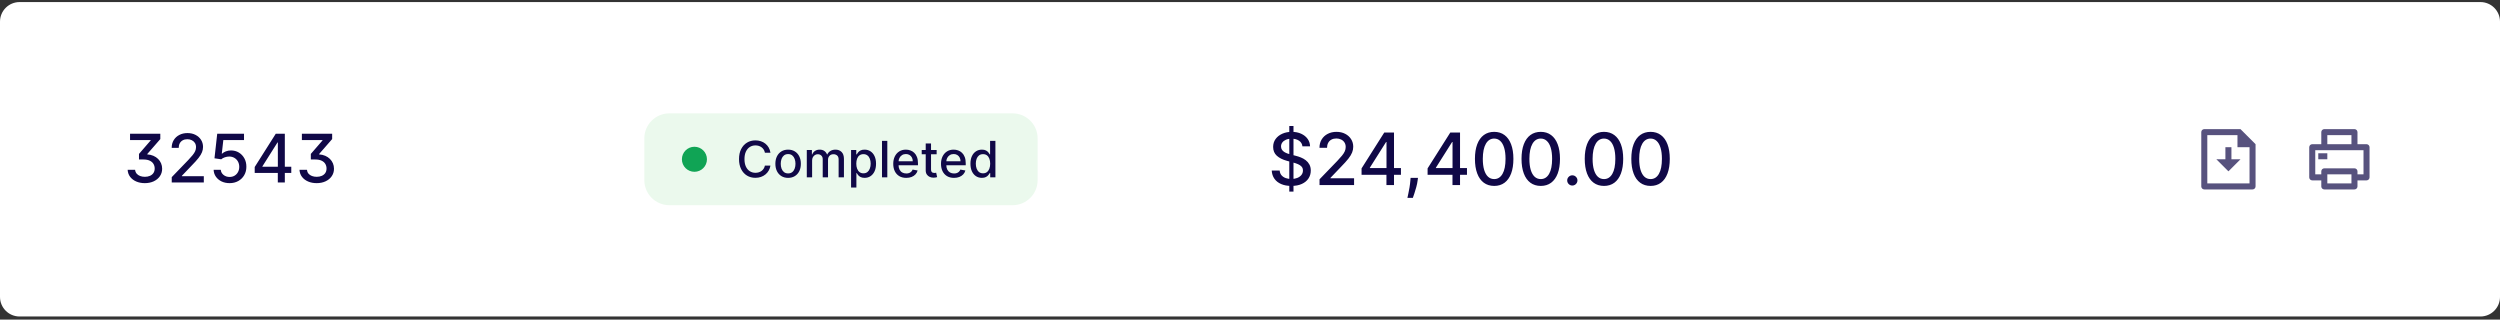 <svg width="485" height="62" viewBox="0 0 485 62" fill="none" xmlns="http://www.w3.org/2000/svg">
<rect x="0" y="0" width="485" height="62" fill="#333333" stroke="none"/>
<path d="M0 4.2C0 2.101 1.701 0.4 3.8 0.4H481.2C483.299 0.4 485 2.101 485 4.2V57.6C485 59.699 483.299 61.4 481.2 61.4H3.8C1.701 61.4 0 59.699 0 57.6V4.2Z" fill="white"/>
<path d="M24.762 32.935H26.207C26.238 33.227 26.337 33.477 26.507 33.683C26.679 33.886 26.904 34.04 27.181 34.144C27.458 34.249 27.765 34.301 28.104 34.301C28.467 34.301 28.792 34.24 29.078 34.117C29.367 33.993 29.595 33.812 29.761 33.572C29.928 33.332 30.011 33.036 30.011 32.685C30.011 32.372 29.935 32.082 29.784 31.818C29.634 31.553 29.397 31.341 29.073 31.181C28.75 31.02 28.329 30.941 27.809 30.941H26.964V29.86L29.235 27.238V27.169H25.228V25.945H31.1V26.98L28.57 29.879V29.953C29.007 29.98 29.403 30.071 29.757 30.225C30.114 30.379 30.418 30.582 30.671 30.834C30.923 31.084 31.117 31.37 31.253 31.693C31.388 32.016 31.456 32.362 31.456 32.732C31.456 33.276 31.311 33.76 31.022 34.181C30.732 34.603 30.334 34.934 29.826 35.174C29.321 35.411 28.743 35.529 28.09 35.529C27.484 35.529 26.934 35.425 26.442 35.215C25.953 35.006 25.557 34.708 25.256 34.32C24.957 33.932 24.793 33.47 24.762 32.935ZM33.317 35.4V34.366L36.516 31.051C36.858 30.691 37.139 30.376 37.361 30.105C37.586 29.831 37.753 29.571 37.864 29.325C37.975 29.078 38.03 28.817 38.03 28.54C38.03 28.226 37.956 27.955 37.809 27.727C37.661 27.497 37.459 27.32 37.204 27.197C36.948 27.07 36.661 27.007 36.341 27.007C36.002 27.007 35.707 27.076 35.454 27.215C35.202 27.354 35.008 27.549 34.873 27.801C34.737 28.054 34.669 28.349 34.669 28.688H33.308C33.308 28.112 33.44 27.609 33.705 27.178C33.969 26.747 34.332 26.413 34.794 26.176C35.256 25.936 35.78 25.816 36.368 25.816C36.962 25.816 37.486 25.935 37.938 26.172C38.393 26.406 38.749 26.726 39.004 27.132C39.26 27.535 39.388 27.991 39.388 28.498C39.388 28.849 39.321 29.192 39.189 29.528C39.06 29.863 38.834 30.237 38.51 30.65C38.187 31.059 37.738 31.556 37.162 32.141L35.283 34.107V34.177H39.54V35.4H33.317ZM44.54 35.529C43.962 35.529 43.441 35.419 42.98 35.197C42.521 34.972 42.155 34.664 41.881 34.274C41.607 33.883 41.461 33.437 41.443 32.935H42.828C42.861 33.341 43.041 33.675 43.368 33.937C43.694 34.198 44.085 34.329 44.54 34.329C44.903 34.329 45.225 34.246 45.505 34.08C45.788 33.91 46.01 33.678 46.17 33.383C46.333 33.087 46.414 32.75 46.414 32.372C46.414 31.987 46.331 31.644 46.165 31.342C45.999 31.041 45.77 30.804 45.477 30.631C45.188 30.459 44.856 30.371 44.48 30.368C44.194 30.368 43.906 30.417 43.617 30.516C43.328 30.614 43.094 30.744 42.915 30.904L41.609 30.71L42.14 25.945H47.338V27.169H43.326L43.026 29.814H43.081C43.266 29.636 43.511 29.486 43.815 29.366C44.123 29.246 44.453 29.186 44.803 29.186C45.379 29.186 45.891 29.323 46.341 29.597C46.793 29.871 47.148 30.245 47.407 30.719C47.669 31.19 47.798 31.732 47.795 32.344C47.798 32.956 47.659 33.503 47.379 33.983C47.102 34.463 46.718 34.841 46.225 35.118C45.736 35.392 45.174 35.529 44.54 35.529ZM49.413 33.553V32.399L53.498 25.945H54.407V27.644H53.83L50.908 32.27V32.344H56.508V33.553H49.413ZM53.895 35.4V33.203L53.904 32.676V25.945H55.257V35.4H53.895ZM58.099 32.935H59.544C59.575 33.227 59.675 33.477 59.844 33.683C60.017 33.886 60.241 34.04 60.518 34.144C60.795 34.249 61.103 34.301 61.441 34.301C61.805 34.301 62.129 34.24 62.416 34.117C62.705 33.993 62.933 33.812 63.099 33.572C63.265 33.332 63.348 33.036 63.348 32.685C63.348 32.372 63.273 32.082 63.122 31.818C62.971 31.553 62.734 31.341 62.411 31.181C62.088 31.02 61.666 30.941 61.146 30.941H60.301V29.86L62.572 27.238V27.169H58.565V25.945H64.438V26.98L61.908 29.879V29.953C62.345 29.98 62.74 30.071 63.094 30.225C63.451 30.379 63.756 30.582 64.008 30.834C64.261 31.084 64.454 31.37 64.59 31.693C64.725 32.016 64.793 32.362 64.793 32.732C64.793 33.276 64.648 33.76 64.359 34.181C64.07 34.603 63.671 34.934 63.163 35.174C62.659 35.411 62.08 35.529 61.428 35.529C60.821 35.529 60.272 35.425 59.779 35.215C59.29 35.006 58.895 34.708 58.593 34.32C58.294 33.932 58.13 33.47 58.099 32.935Z" fill="#100847"/>
<path d="M125 26.85C125 24.166 127.176 21.99 129.86 21.99H196.44C199.124 21.99 201.3 24.166 201.3 26.85V34.95C201.3 37.634 199.124 39.81 196.44 39.81H129.86C127.176 39.81 125 37.634 125 34.95V26.85Z" fill="#EBF9ED"/>
<circle cx="134.719" cy="30.9" r="2.43" fill="#10A455"/>
<path d="M149.468 29.63H148.391C148.349 29.4 148.272 29.197 148.16 29.022C148.047 28.847 147.909 28.699 147.745 28.577C147.582 28.455 147.399 28.363 147.197 28.301C146.996 28.239 146.784 28.208 146.558 28.208C146.151 28.208 145.786 28.31 145.464 28.515C145.144 28.72 144.891 29.02 144.704 29.416C144.52 29.812 144.428 30.295 144.428 30.866C144.428 31.441 144.52 31.926 144.704 32.322C144.891 32.718 145.145 33.017 145.467 33.219C145.789 33.422 146.152 33.523 146.555 33.523C146.778 33.523 146.989 33.493 147.19 33.434C147.392 33.371 147.575 33.281 147.739 33.161C147.902 33.041 148.04 32.895 148.153 32.722C148.268 32.548 148.347 32.347 148.391 32.122L149.468 32.125C149.41 32.473 149.299 32.793 149.133 33.085C148.97 33.375 148.759 33.626 148.501 33.837C148.246 34.047 147.954 34.209 147.625 34.324C147.296 34.439 146.937 34.497 146.548 34.497C145.936 34.497 145.39 34.352 144.912 34.062C144.433 33.77 144.056 33.352 143.779 32.809C143.506 32.266 143.369 31.618 143.369 30.866C143.369 30.111 143.507 29.463 143.783 28.922C144.059 28.379 144.436 27.963 144.915 27.673C145.394 27.38 145.938 27.234 146.548 27.234C146.923 27.234 147.273 27.288 147.597 27.396C147.924 27.502 148.217 27.659 148.477 27.866C148.737 28.071 148.952 28.322 149.123 28.618C149.293 28.913 149.408 29.25 149.468 29.63ZM152.894 34.507C152.397 34.507 151.964 34.393 151.593 34.165C151.223 33.938 150.935 33.619 150.73 33.209C150.525 32.8 150.423 32.321 150.423 31.773C150.423 31.223 150.525 30.742 150.73 30.331C150.935 29.919 151.223 29.599 151.593 29.371C151.964 29.143 152.397 29.029 152.894 29.029C153.392 29.029 153.825 29.143 154.196 29.371C154.566 29.599 154.854 29.919 155.059 30.331C155.264 30.742 155.366 31.223 155.366 31.773C155.366 32.321 155.264 32.8 155.059 33.209C154.854 33.619 154.566 33.938 154.196 34.165C153.825 34.393 153.392 34.507 152.894 34.507ZM152.898 33.641C153.22 33.641 153.487 33.556 153.699 33.385C153.91 33.215 154.067 32.988 154.168 32.705C154.272 32.422 154.323 32.11 154.323 31.77C154.323 31.432 154.272 31.121 154.168 30.838C154.067 30.552 153.91 30.324 153.699 30.151C153.487 29.978 153.22 29.892 152.898 29.892C152.573 29.892 152.304 29.978 152.09 30.151C151.879 30.324 151.721 30.552 151.617 30.838C151.516 31.121 151.465 31.432 151.465 31.77C151.465 32.11 151.516 32.422 151.617 32.705C151.721 32.988 151.879 33.215 152.09 33.385C152.304 33.556 152.573 33.641 152.898 33.641ZM156.518 34.4V29.098H157.509V29.961H157.574C157.685 29.669 157.865 29.441 158.116 29.278C158.367 29.112 158.667 29.029 159.017 29.029C159.371 29.029 159.668 29.112 159.907 29.278C160.149 29.443 160.327 29.671 160.443 29.961H160.498C160.624 29.678 160.826 29.453 161.102 29.285C161.378 29.114 161.707 29.029 162.089 29.029C162.57 29.029 162.962 29.18 163.266 29.481C163.572 29.783 163.725 30.237 163.725 30.845V34.4H162.693V30.941C162.693 30.582 162.595 30.322 162.4 30.161C162.204 30 161.97 29.92 161.699 29.92C161.363 29.92 161.102 30.023 160.915 30.23C160.729 30.435 160.636 30.699 160.636 31.021V34.4H159.607V30.876C159.607 30.588 159.517 30.357 159.338 30.182C159.158 30.007 158.925 29.92 158.637 29.92C158.442 29.92 158.261 29.971 158.095 30.075C157.932 30.176 157.8 30.318 157.698 30.5C157.599 30.681 157.55 30.892 157.55 31.131V34.4H156.518ZM165.108 36.388V29.098H166.116V29.958H166.203C166.262 29.847 166.349 29.72 166.461 29.575C166.574 29.43 166.731 29.303 166.931 29.195C167.131 29.084 167.396 29.029 167.725 29.029C168.153 29.029 168.535 29.137 168.871 29.354C169.207 29.57 169.47 29.882 169.661 30.289C169.854 30.696 169.951 31.186 169.951 31.759C169.951 32.333 169.856 32.824 169.665 33.233C169.474 33.641 169.211 33.955 168.878 34.176C168.544 34.394 168.163 34.504 167.735 34.504C167.413 34.504 167.149 34.45 166.945 34.341C166.742 34.233 166.583 34.107 166.468 33.962C166.353 33.817 166.265 33.688 166.203 33.575H166.14V36.388H165.108ZM166.12 31.749C166.12 32.122 166.174 32.449 166.282 32.729C166.39 33.01 166.547 33.23 166.751 33.389C166.956 33.545 167.207 33.623 167.504 33.623C167.812 33.623 168.07 33.542 168.277 33.378C168.484 33.213 168.641 32.988 168.746 32.705C168.855 32.422 168.909 32.103 168.909 31.749C168.909 31.399 168.856 31.085 168.75 30.807C168.646 30.528 168.49 30.309 168.28 30.148C168.073 29.986 167.814 29.906 167.504 29.906C167.205 29.906 166.952 29.983 166.744 30.137C166.54 30.291 166.384 30.506 166.278 30.783C166.173 31.059 166.12 31.381 166.12 31.749ZM172.139 27.331V34.4H171.107V27.331H172.139ZM175.813 34.507C175.291 34.507 174.841 34.395 174.463 34.172C174.088 33.947 173.798 33.63 173.593 33.223C173.391 32.813 173.29 32.334 173.29 31.784C173.29 31.241 173.391 30.762 173.593 30.348C173.798 29.933 174.084 29.61 174.45 29.378C174.818 29.145 175.248 29.029 175.74 29.029C176.04 29.029 176.33 29.079 176.61 29.178C176.891 29.276 177.143 29.432 177.366 29.644C177.589 29.855 177.765 30.13 177.894 30.468C178.023 30.805 178.088 31.213 178.088 31.694V32.06H173.873V31.287H177.076C177.076 31.015 177.021 30.775 176.911 30.565C176.8 30.354 176.645 30.187 176.445 30.065C176.247 29.943 176.014 29.882 175.747 29.882C175.457 29.882 175.204 29.953 174.988 30.096C174.774 30.236 174.608 30.42 174.491 30.648C174.376 30.873 174.318 31.119 174.318 31.383V31.987C174.318 32.342 174.38 32.643 174.505 32.892C174.631 33.14 174.807 33.33 175.033 33.461C175.258 33.59 175.522 33.654 175.823 33.654C176.019 33.654 176.197 33.627 176.358 33.572C176.519 33.514 176.659 33.429 176.776 33.316C176.893 33.203 176.983 33.064 177.045 32.898L178.022 33.075C177.944 33.362 177.803 33.614 177.601 33.831C177.401 34.044 177.149 34.211 176.845 34.331C176.544 34.448 176.2 34.507 175.813 34.507ZM181.708 29.098V29.927H178.812V29.098H181.708ZM179.588 27.828H180.62V32.843C180.62 33.044 180.65 33.194 180.71 33.295C180.77 33.394 180.847 33.462 180.941 33.499C181.038 33.534 181.143 33.551 181.255 33.551C181.338 33.551 181.411 33.545 181.473 33.534C181.535 33.522 181.583 33.513 181.618 33.506L181.804 34.359C181.744 34.382 181.659 34.405 181.549 34.428C181.438 34.453 181.3 34.467 181.135 34.469C180.863 34.474 180.61 34.425 180.375 34.324C180.141 34.223 179.951 34.066 179.806 33.855C179.661 33.643 179.588 33.377 179.588 33.057V27.828ZM185.077 34.507C184.555 34.507 184.105 34.395 183.728 34.172C183.353 33.947 183.063 33.63 182.858 33.223C182.655 32.813 182.554 32.334 182.554 31.784C182.554 31.241 182.655 30.762 182.858 30.348C183.063 29.933 183.348 29.61 183.714 29.378C184.082 29.145 184.512 29.029 185.005 29.029C185.304 29.029 185.594 29.079 185.875 29.178C186.155 29.276 186.407 29.432 186.631 29.644C186.854 29.855 187.03 30.13 187.159 30.468C187.288 30.805 187.352 31.213 187.352 31.694V32.06H183.137V31.287H186.341C186.341 31.015 186.285 30.775 186.175 30.565C186.065 30.354 185.909 30.187 185.709 30.065C185.511 29.943 185.279 29.882 185.012 29.882C184.722 29.882 184.469 29.953 184.252 30.096C184.038 30.236 183.873 30.42 183.755 30.648C183.64 30.873 183.583 31.119 183.583 31.383V31.987C183.583 32.342 183.645 32.643 183.769 32.892C183.896 33.14 184.072 33.33 184.297 33.461C184.523 33.59 184.786 33.654 185.088 33.654C185.283 33.654 185.462 33.627 185.623 33.572C185.784 33.514 185.923 33.429 186.04 33.316C186.158 33.203 186.247 33.064 186.31 32.898L187.286 33.075C187.208 33.362 187.068 33.614 186.865 33.831C186.665 34.044 186.413 34.211 186.109 34.331C185.808 34.448 185.464 34.507 185.077 34.507ZM190.482 34.504C190.054 34.504 189.672 34.394 189.336 34.176C189.002 33.955 188.74 33.641 188.549 33.233C188.36 32.824 188.266 32.333 188.266 31.759C188.266 31.186 188.361 30.696 188.552 30.289C188.746 29.882 189.01 29.57 189.346 29.354C189.682 29.137 190.063 29.029 190.489 29.029C190.818 29.029 191.082 29.084 191.283 29.195C191.485 29.303 191.642 29.43 191.752 29.575C191.865 29.72 191.952 29.847 192.014 29.958H192.077V27.331H193.109V34.4H192.101V33.575H192.014C191.952 33.688 191.863 33.817 191.745 33.962C191.63 34.107 191.471 34.233 191.269 34.341C191.066 34.45 190.804 34.504 190.482 34.504ZM190.71 33.623C191.006 33.623 191.257 33.545 191.462 33.389C191.669 33.23 191.826 33.01 191.932 32.729C192.04 32.449 192.094 32.122 192.094 31.749C192.094 31.381 192.041 31.059 191.935 30.783C191.829 30.506 191.674 30.291 191.469 30.137C191.264 29.983 191.011 29.906 190.71 29.906C190.399 29.906 190.14 29.986 189.933 30.148C189.726 30.309 189.569 30.528 189.464 30.807C189.36 31.085 189.308 31.399 189.308 31.749C189.308 32.103 189.361 32.422 189.467 32.705C189.573 32.988 189.729 33.213 189.936 33.378C190.146 33.542 190.404 33.623 190.71 33.623Z" fill="#100847"/>
<path d="M250.121 37.173V24.445H250.937V37.173H250.121ZM252.672 28.393C252.619 27.922 252.4 27.558 252.016 27.299C251.631 27.037 251.147 26.906 250.564 26.906C250.146 26.906 249.785 26.973 249.48 27.105C249.175 27.235 248.938 27.413 248.769 27.642C248.603 27.868 248.521 28.125 248.521 28.413C248.521 28.655 248.577 28.864 248.69 29.039C248.806 29.215 248.956 29.362 249.142 29.482C249.331 29.598 249.533 29.695 249.749 29.775C249.964 29.851 250.171 29.914 250.37 29.964L251.364 30.223C251.689 30.302 252.022 30.41 252.364 30.546C252.705 30.681 253.022 30.86 253.313 31.083C253.605 31.305 253.84 31.58 254.019 31.908C254.201 32.236 254.293 32.629 254.293 33.086C254.293 33.663 254.143 34.175 253.845 34.622C253.55 35.07 253.121 35.423 252.558 35.681C251.997 35.94 251.32 36.069 250.524 36.069C249.762 36.069 249.102 35.948 248.545 35.706C247.989 35.464 247.553 35.121 247.238 34.677C246.923 34.23 246.749 33.699 246.716 33.086H248.257C248.287 33.454 248.406 33.761 248.615 34.006C248.827 34.248 249.097 34.428 249.425 34.548C249.757 34.664 250.12 34.722 250.514 34.722C250.948 34.722 251.335 34.654 251.673 34.518C252.014 34.379 252.282 34.187 252.478 33.941C252.674 33.693 252.771 33.403 252.771 33.071C252.771 32.77 252.685 32.523 252.513 32.33C252.344 32.138 252.113 31.979 251.822 31.853C251.533 31.727 251.207 31.616 250.842 31.52L249.639 31.192C248.824 30.97 248.178 30.643 247.7 30.212C247.226 29.782 246.989 29.212 246.989 28.502C246.989 27.916 247.148 27.404 247.467 26.966C247.785 26.529 248.216 26.189 248.759 25.947C249.303 25.702 249.916 25.579 250.599 25.579C251.288 25.579 251.896 25.7 252.423 25.942C252.954 26.184 253.371 26.517 253.676 26.941C253.981 27.362 254.14 27.846 254.153 28.393H252.672ZM255.989 35.9V34.786L259.434 31.217C259.802 30.829 260.106 30.489 260.344 30.198C260.586 29.903 260.767 29.623 260.886 29.357C261.006 29.092 261.065 28.811 261.065 28.512C261.065 28.174 260.986 27.883 260.827 27.637C260.667 27.389 260.45 27.198 260.175 27.066C259.9 26.93 259.59 26.862 259.246 26.862C258.881 26.862 258.563 26.936 258.291 27.085C258.019 27.235 257.81 27.445 257.665 27.717C257.519 27.989 257.446 28.307 257.446 28.671H255.979C255.979 28.052 256.122 27.51 256.407 27.046C256.692 26.582 257.083 26.222 257.58 25.967C258.077 25.708 258.642 25.579 259.275 25.579C259.915 25.579 260.479 25.707 260.966 25.962C261.456 26.214 261.839 26.558 262.114 26.996C262.389 27.43 262.527 27.921 262.527 28.468C262.527 28.845 262.456 29.215 262.313 29.576C262.174 29.937 261.93 30.34 261.582 30.784C261.234 31.225 260.75 31.76 260.131 32.39L258.107 34.508V34.583H262.691V35.9H255.989ZM264.143 33.911V32.669L268.542 25.718H269.522V27.548H268.9L265.753 32.529V32.609H271.784V33.911H264.143ZM268.97 35.9V33.533L268.98 32.967V25.718H270.437V35.9H268.97ZM275.088 34.508L275.013 35.05C274.963 35.448 274.879 35.862 274.759 36.293C274.643 36.727 274.522 37.13 274.396 37.501C274.274 37.872 274.173 38.167 274.093 38.386H273.039C273.082 38.18 273.142 37.902 273.218 37.551C273.294 37.203 273.369 36.813 273.442 36.382C273.515 35.951 273.57 35.512 273.606 35.065L273.656 34.508H275.088ZM276.953 33.911V32.669L281.353 25.718H282.332V27.548H281.711L278.564 32.529V32.609H284.594V33.911H276.953ZM281.781 35.9V33.533L281.79 32.967V25.718H283.247V35.9H281.781ZM289.872 36.069C289.086 36.066 288.415 35.859 287.858 35.448C287.301 35.037 286.876 34.438 286.581 33.653C286.286 32.867 286.138 31.921 286.138 30.814C286.138 29.71 286.286 28.767 286.581 27.985C286.879 27.203 287.306 26.607 287.863 26.195C288.423 25.785 289.093 25.579 289.872 25.579C290.651 25.579 291.319 25.786 291.875 26.2C292.432 26.611 292.858 27.208 293.153 27.99C293.451 28.769 293.6 29.71 293.6 30.814C293.6 31.924 293.453 32.872 293.158 33.658C292.863 34.44 292.437 35.038 291.88 35.453C291.324 35.864 290.654 36.069 289.872 36.069ZM289.872 34.742C290.561 34.742 291.1 34.405 291.488 33.732C291.879 33.06 292.074 32.087 292.074 30.814C292.074 29.969 291.985 29.255 291.806 28.671C291.63 28.085 291.377 27.641 291.045 27.339C290.717 27.034 290.326 26.882 289.872 26.882C289.186 26.882 288.647 27.22 288.256 27.896C287.865 28.572 287.668 29.545 287.664 30.814C287.664 31.663 287.752 32.38 287.928 32.967C288.107 33.55 288.36 33.993 288.689 34.294C289.017 34.593 289.411 34.742 289.872 34.742ZM298.909 36.069C298.123 36.066 297.452 35.859 296.895 35.448C296.339 35.037 295.913 34.438 295.618 33.653C295.323 32.867 295.175 31.921 295.175 30.814C295.175 29.71 295.323 28.767 295.618 27.985C295.916 27.203 296.344 26.607 296.9 26.195C297.461 25.785 298.13 25.579 298.909 25.579C299.688 25.579 300.356 25.786 300.912 26.2C301.469 26.611 301.895 27.208 302.19 27.99C302.488 28.769 302.638 29.71 302.638 30.814C302.638 31.924 302.49 32.872 302.195 33.658C301.9 34.44 301.474 35.038 300.917 35.453C300.361 35.864 299.691 36.069 298.909 36.069ZM298.909 34.742C299.598 34.742 300.137 34.405 300.525 33.732C300.916 33.06 301.111 32.087 301.111 30.814C301.111 29.969 301.022 29.255 300.843 28.671C300.667 28.085 300.414 27.641 300.082 27.339C299.754 27.034 299.363 26.882 298.909 26.882C298.223 26.882 297.684 27.22 297.293 27.896C296.902 28.572 296.705 29.545 296.702 30.814C296.702 31.663 296.789 32.38 296.965 32.967C297.144 33.55 297.398 33.993 297.726 34.294C298.054 34.593 298.448 34.742 298.909 34.742ZM305.031 35.995C304.76 35.995 304.526 35.898 304.33 35.706C304.135 35.511 304.037 35.275 304.037 35C304.037 34.728 304.135 34.496 304.33 34.304C304.526 34.109 304.76 34.011 305.031 34.011C305.303 34.011 305.537 34.109 305.732 34.304C305.928 34.496 306.026 34.728 306.026 35C306.026 35.182 305.979 35.35 305.887 35.502C305.797 35.651 305.678 35.771 305.529 35.86C305.379 35.95 305.214 35.995 305.031 35.995ZM311.173 36.069C310.387 36.066 309.716 35.859 309.159 35.448C308.602 35.037 308.176 34.438 307.881 33.653C307.586 32.867 307.439 31.921 307.439 30.814C307.439 29.71 307.586 28.767 307.881 27.985C308.18 27.203 308.607 26.607 309.164 26.195C309.724 25.785 310.394 25.579 311.173 25.579C311.951 25.579 312.619 25.786 313.176 26.2C313.733 26.611 314.159 27.208 314.454 27.99C314.752 28.769 314.901 29.71 314.901 30.814C314.901 31.924 314.754 32.872 314.459 33.658C314.164 34.44 313.738 35.038 313.181 35.453C312.624 35.864 311.955 36.069 311.173 36.069ZM311.173 34.742C311.862 34.742 312.401 34.405 312.788 33.732C313.179 33.06 313.375 32.087 313.375 30.814C313.375 29.969 313.286 29.255 313.107 28.671C312.931 28.085 312.677 27.641 312.346 27.339C312.018 27.034 311.627 26.882 311.173 26.882C310.487 26.882 309.948 27.22 309.557 27.896C309.166 28.572 308.969 29.545 308.965 30.814C308.965 31.663 309.053 32.38 309.229 32.967C309.408 33.55 309.661 33.993 309.989 34.294C310.317 34.593 310.712 34.742 311.173 34.742ZM320.21 36.069C319.424 36.066 318.753 35.859 318.196 35.448C317.639 35.037 317.213 34.438 316.919 33.653C316.624 32.867 316.476 31.921 316.476 30.814C316.476 29.71 316.624 28.767 316.919 27.985C317.217 27.203 317.644 26.607 318.201 26.195C318.761 25.785 319.431 25.579 320.21 25.579C320.989 25.579 321.656 25.786 322.213 26.2C322.77 26.611 323.196 27.208 323.491 27.99C323.789 28.769 323.938 29.71 323.938 30.814C323.938 31.924 323.791 32.872 323.496 33.658C323.201 34.44 322.775 35.038 322.218 35.453C321.661 35.864 320.992 36.069 320.21 36.069ZM320.21 34.742C320.899 34.742 321.438 34.405 321.825 33.732C322.217 33.06 322.412 32.087 322.412 30.814C322.412 29.969 322.323 29.255 322.144 28.671C321.968 28.085 321.714 27.641 321.383 27.339C321.055 27.034 320.664 26.882 320.21 26.882C319.524 26.882 318.985 27.22 318.594 27.896C318.203 28.572 318.006 29.545 318.002 30.814C318.002 31.663 318.09 32.38 318.266 32.967C318.445 33.55 318.698 33.993 319.026 34.294C319.355 34.593 319.749 34.742 320.21 34.742Z" fill="#100847"/>
<g opacity="0.7">
<path d="M432.898 30.9H434.653L432.313 33.24L429.973 30.9H431.728V28.56H432.898V30.9ZM434.068 26.22H428.218V35.58H436.408V28.56H434.068V26.22ZM427.048 25.63C427.048 25.31 427.31 25.05 427.632 25.05H434.653L437.578 27.975L437.578 36.161C437.578 36.486 437.318 36.75 436.997 36.75H427.629C427.308 36.75 427.048 36.484 427.048 36.17V25.63Z" fill="#100847"/>
<path d="M456.766 25.05C457.089 25.05 457.351 25.312 457.351 25.635V27.975H459.106C459.429 27.975 459.691 28.237 459.691 28.56V34.41C459.691 34.733 459.429 34.995 459.106 34.995H457.351V36.165C457.351 36.488 457.089 36.75 456.766 36.75H450.916C450.593 36.75 450.331 36.488 450.331 36.165V34.995H448.576C448.253 34.995 447.991 34.733 447.991 34.41V28.56C447.991 28.237 448.253 27.975 448.576 27.975H450.331V25.635C450.331 25.312 450.593 25.05 450.916 25.05H456.766ZM456.181 33.825H451.501V35.58H456.181V33.825ZM458.521 29.145H449.161V33.825H450.331V33.24C450.331 32.917 450.593 32.655 450.916 32.655H456.766C457.089 32.655 457.351 32.917 457.351 33.24V33.825H458.521V29.145ZM451.501 29.73V30.9H449.746V29.73H451.501ZM456.181 26.22H451.501V27.975H456.181V26.22Z" fill="#100847"/>
</g>
</svg>
